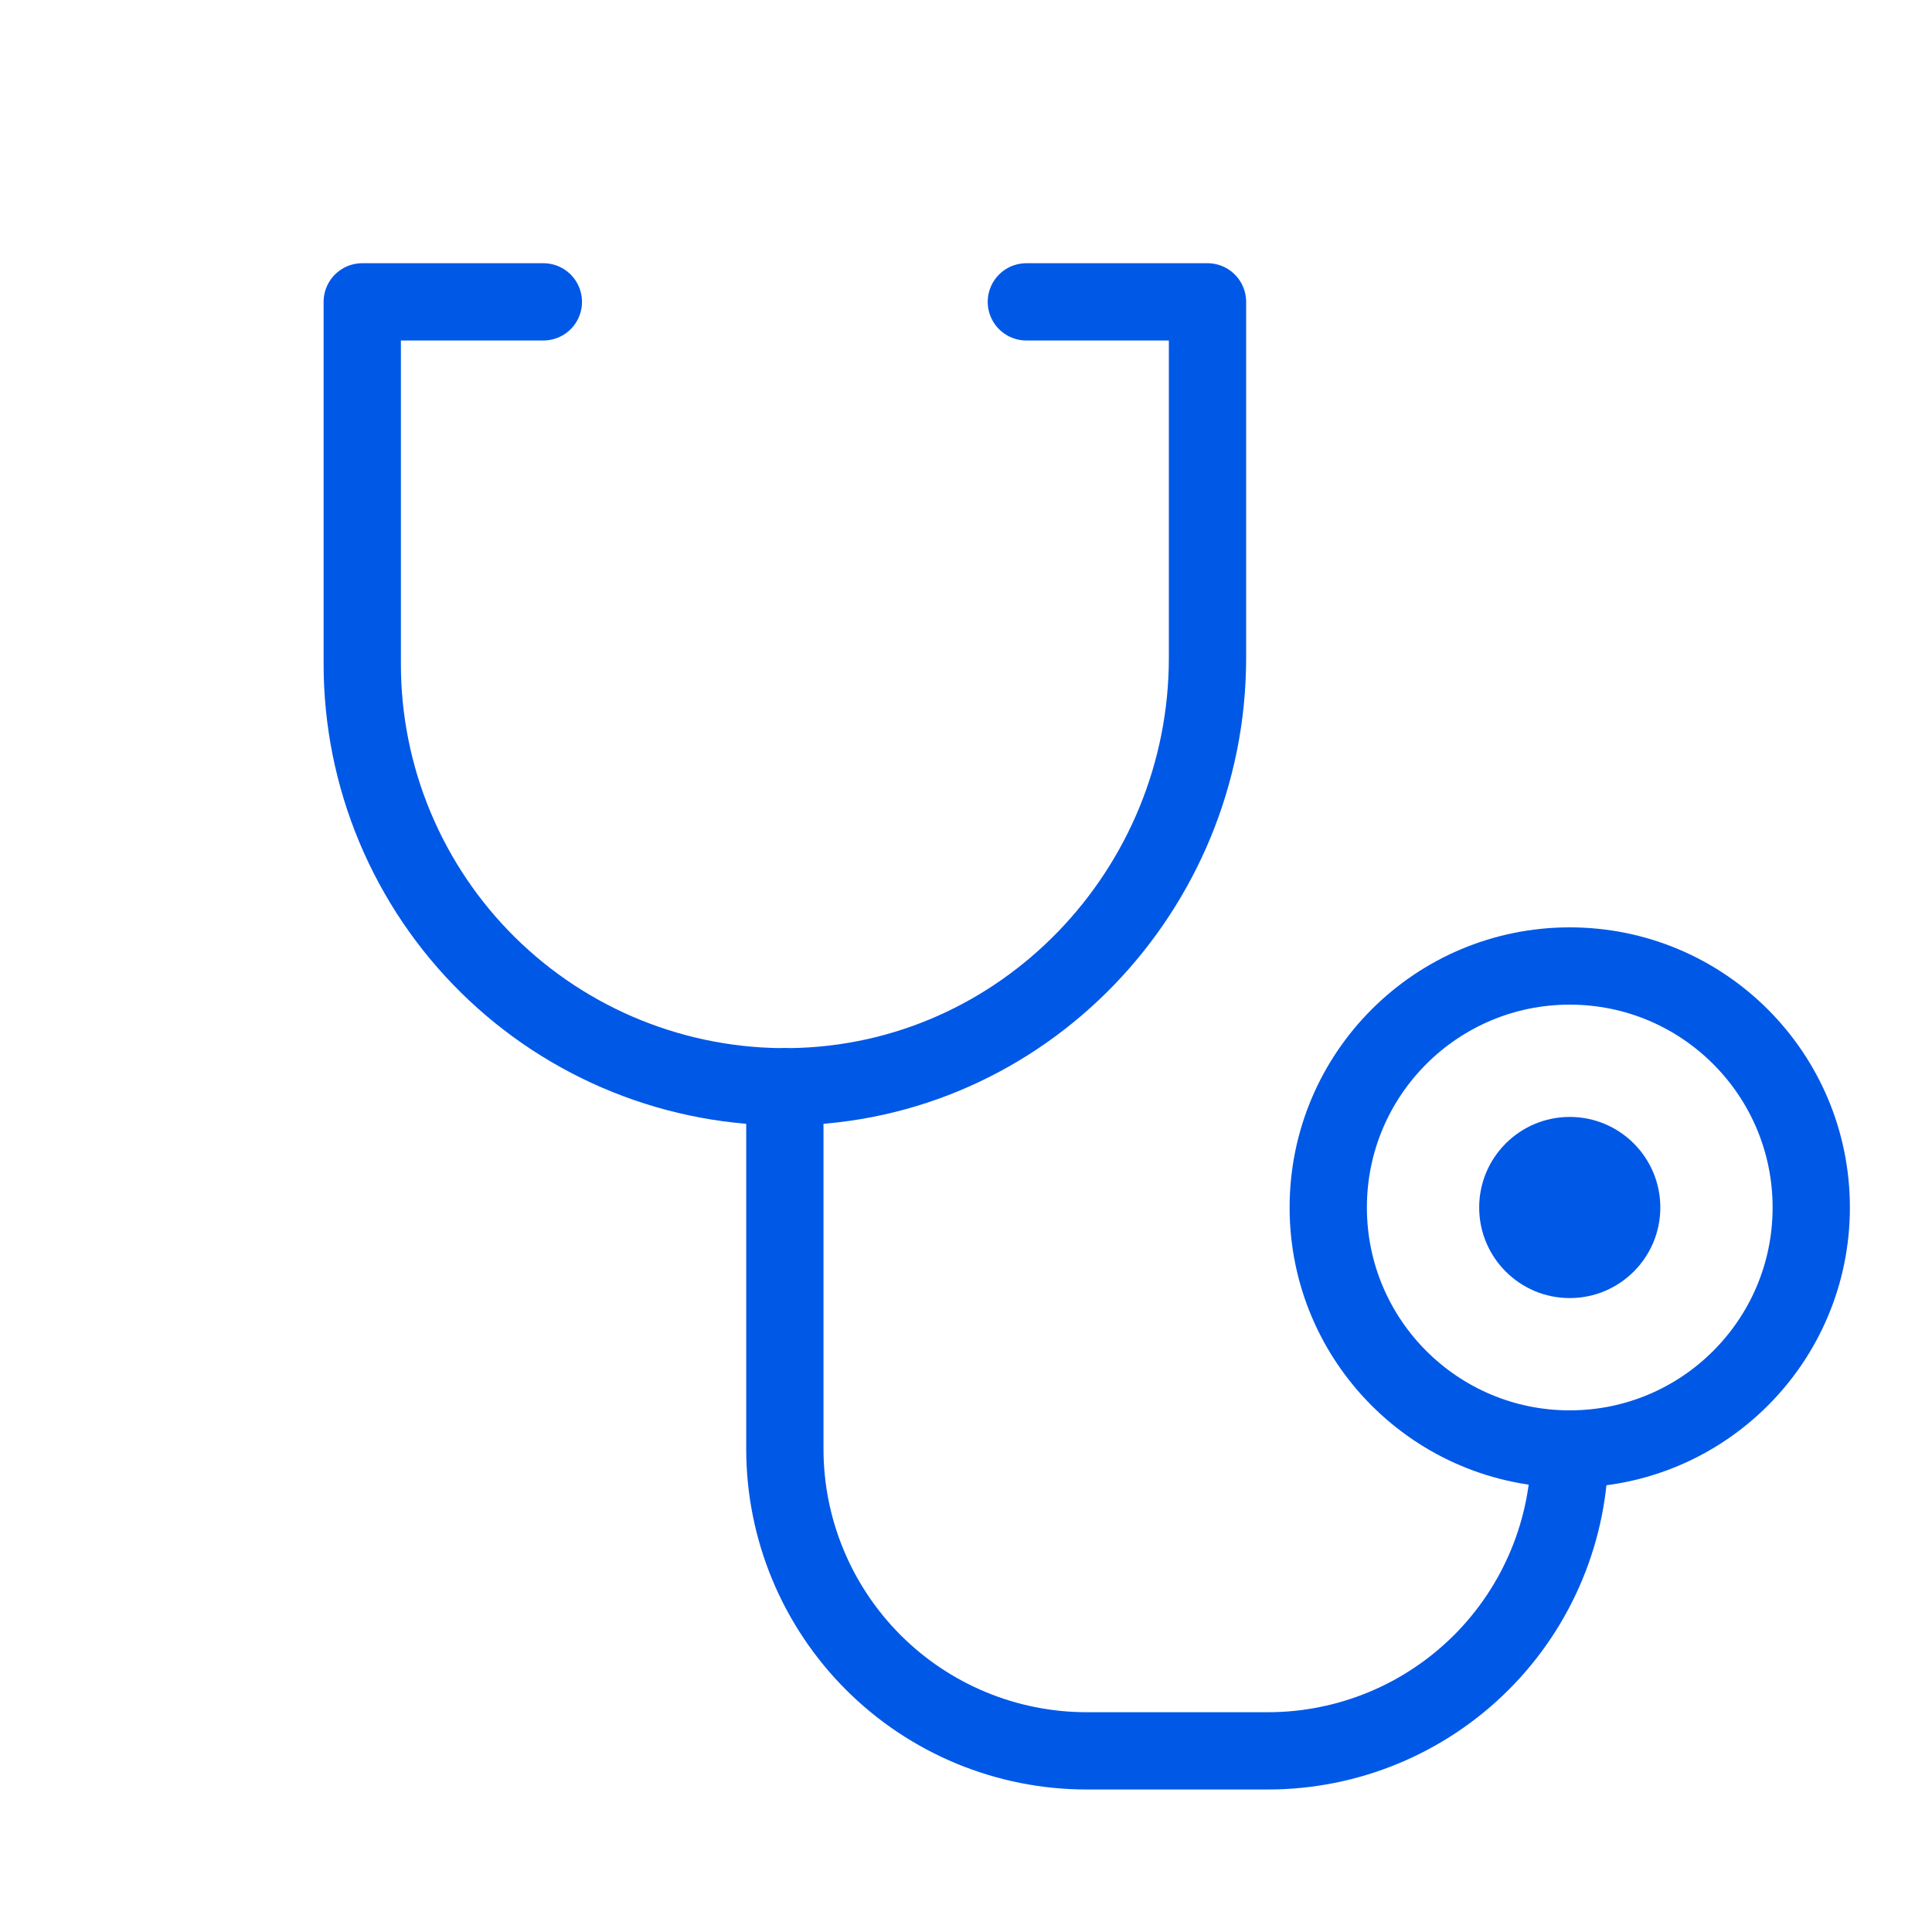 <svg width="50" height="50" viewBox="0 0 50 50" fill="none" xmlns="http://www.w3.org/2000/svg">
<path d="M40.625 33.594C41.919 33.594 42.969 32.544 42.969 31.25C42.969 29.956 41.919 28.906 40.625 28.906C39.331 28.906 38.281 29.956 38.281 31.25C38.281 32.544 39.331 33.594 40.625 33.594Z" fill="#0058E7"/>
<path d="M40.625 37.5C44.077 37.5 46.875 34.702 46.875 31.25C46.875 27.798 44.077 25 40.625 25C37.173 25 34.375 27.798 34.375 31.25C34.375 34.702 37.173 37.5 40.625 37.5Z" stroke="#0058E7" stroke-width="2" stroke-linecap="round" stroke-linejoin="round"/>
<path d="M20.312 28.125V37.5C20.312 39.572 21.136 41.559 22.601 43.024C24.066 44.489 26.053 45.312 28.125 45.312H32.812C34.885 45.312 36.872 44.489 38.337 43.024C39.802 41.559 40.625 39.572 40.625 37.5" stroke="#0058E7" stroke-width="2" stroke-linecap="round" stroke-linejoin="round"/>
<path d="M26.562 7.812H31.25V17.025C31.25 23.035 26.469 28.047 20.457 28.125C19.009 28.144 17.571 27.875 16.227 27.334C14.883 26.793 13.66 25.991 12.629 24.973C11.598 23.956 10.78 22.743 10.221 21.407C9.662 20.07 9.375 18.636 9.375 17.188V7.812H14.062" stroke="#0058E7" stroke-width="2" stroke-linecap="round" stroke-linejoin="round"/>
</svg>

